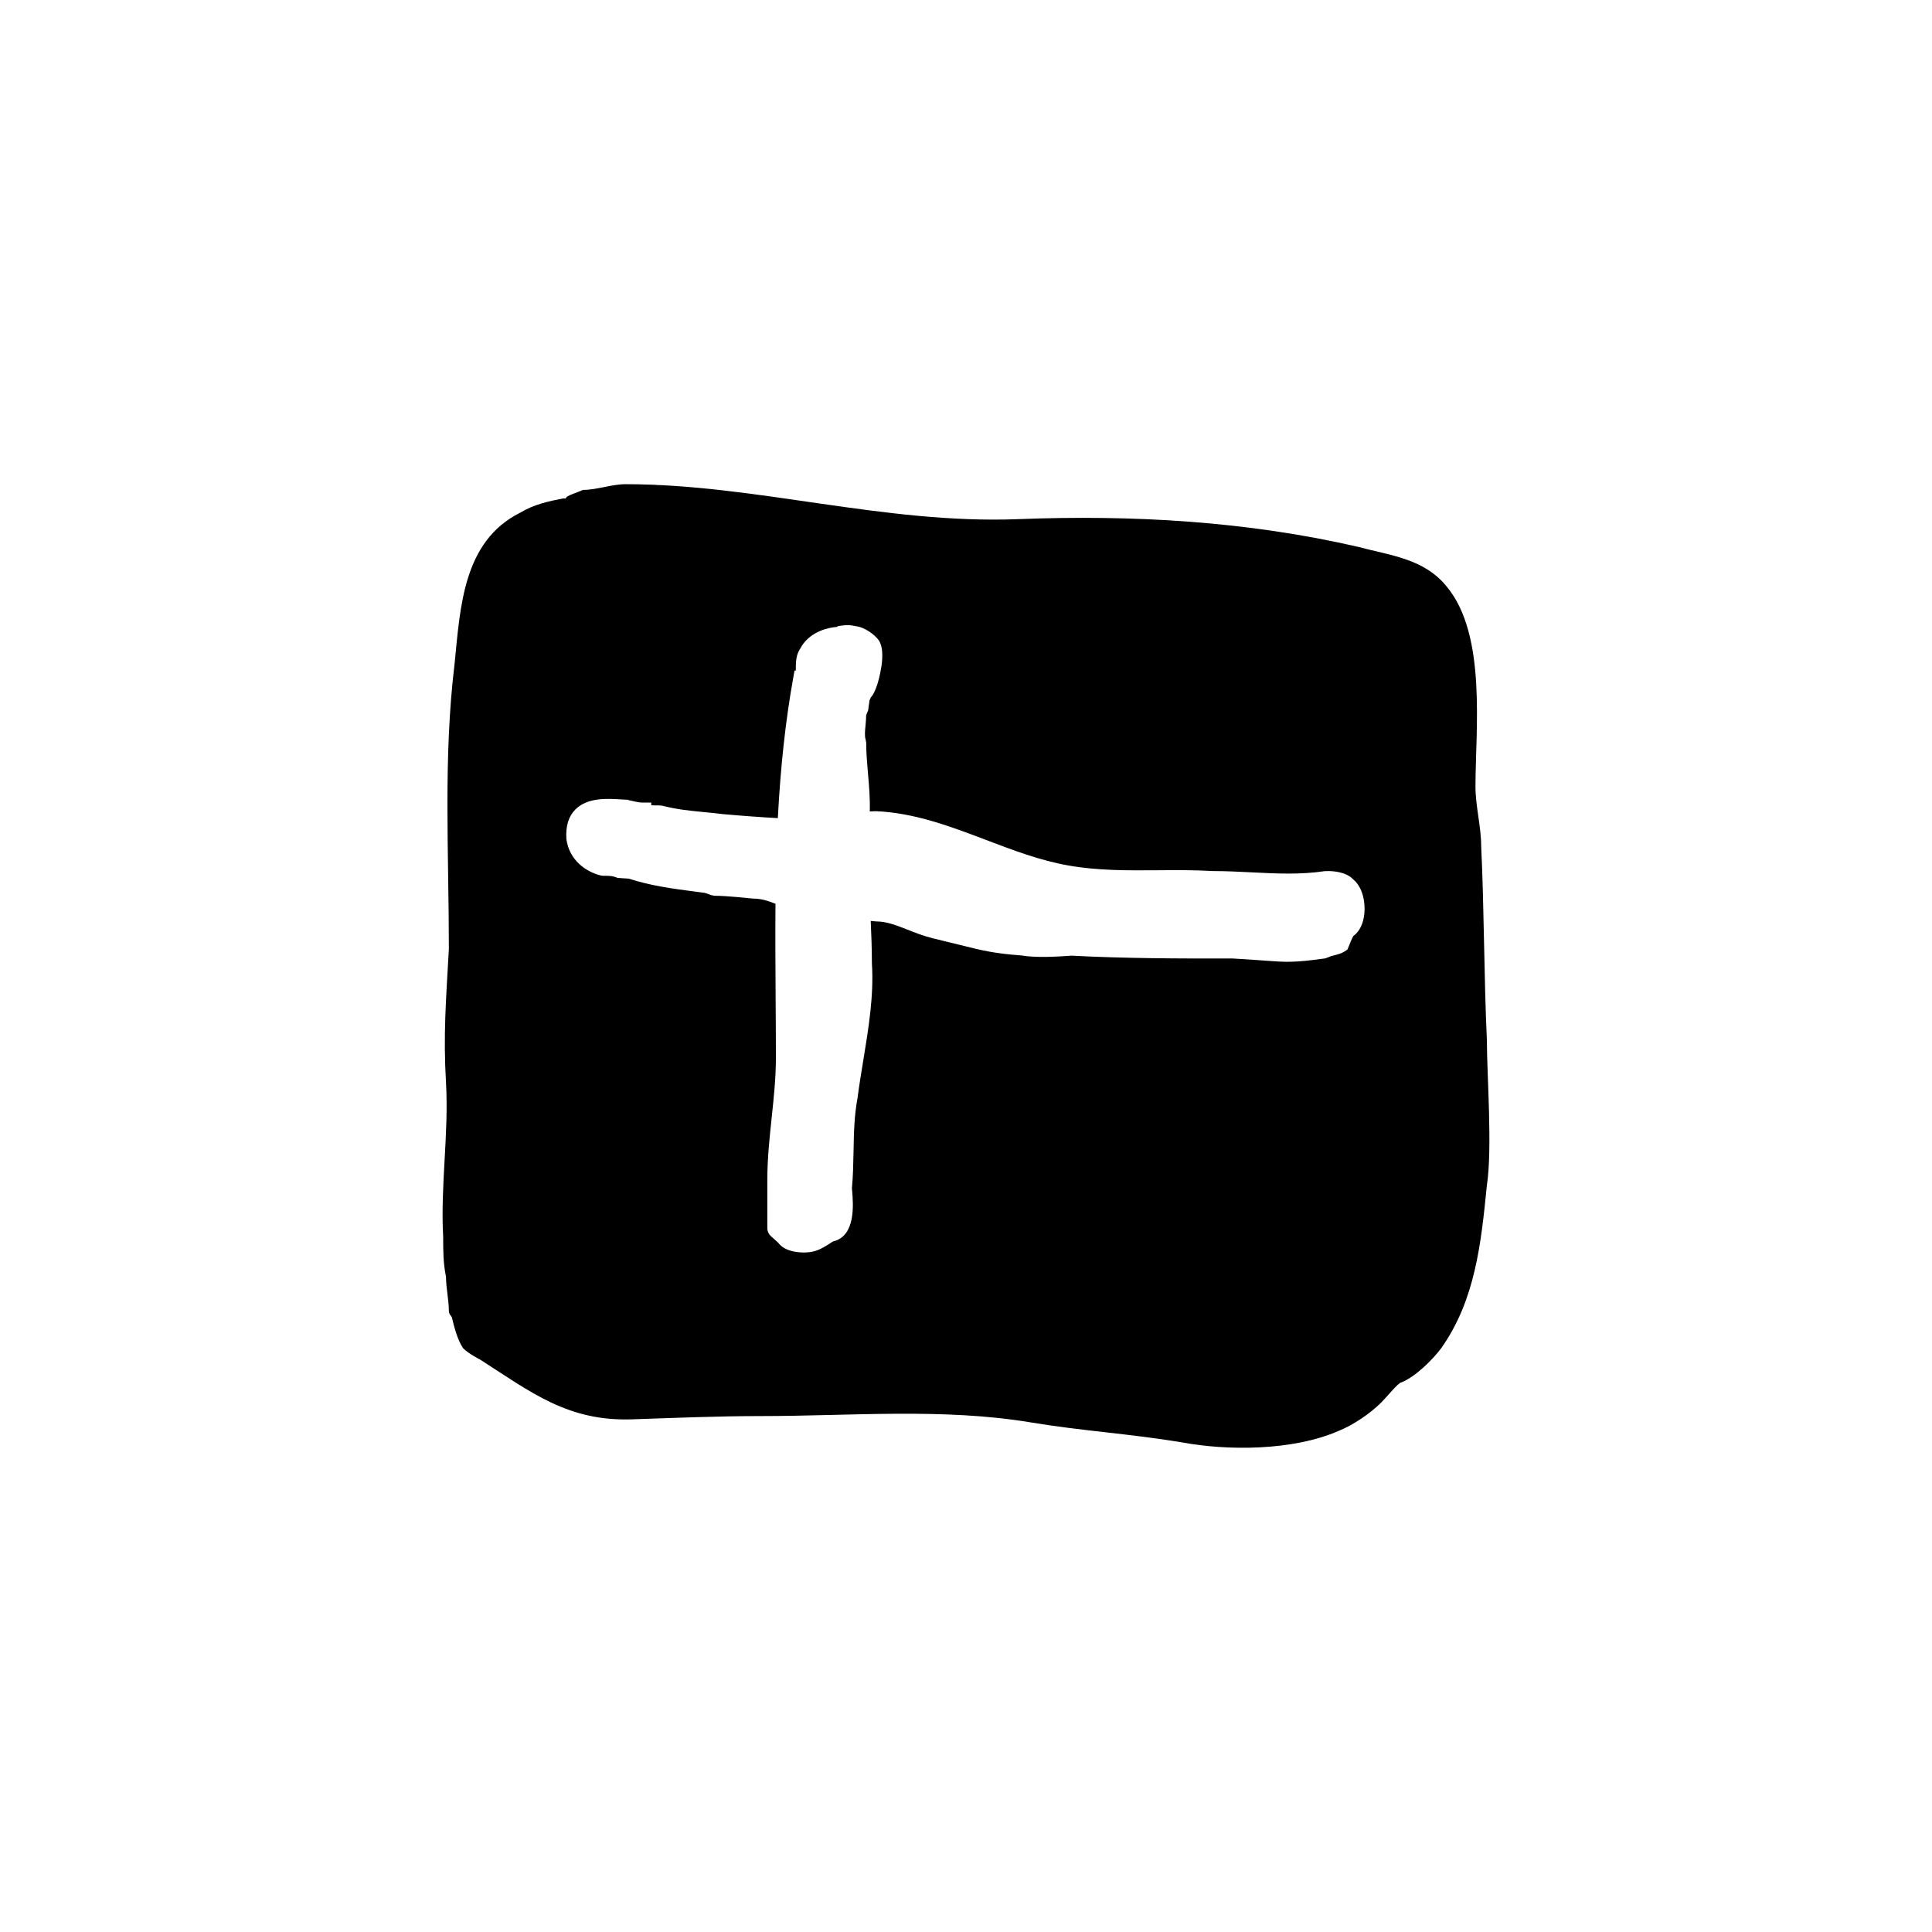 <?xml version="1.0" encoding="UTF-8"?>
<!-- Uploaded to: SVG Repo, www.svgrepo.com, Generator: SVG Repo Mixer Tools -->
<svg fill="#000000" width="800px" height="800px" version="1.1" viewBox="144 144 512 512" xmlns="http://www.w3.org/2000/svg">
 <path d="m538.04 419.68c-0.754-15.871-0.754-36.273-1.512-51.387 0-5.289-1.512-10.578-1.512-15.871 0-15.113 3.023-40.055-7.559-52.898-6.047-7.559-15.113-8.312-23.426-10.578-29.676-6.848-59.938-8.539-90.23-7.367-35.477 1.375-69.527-9.266-103.99-9.262-3.777 0-7.559 1.512-11.336 1.512-1.512 0.754-4.535 1.512-4.535 2.266h-0.754c-3.777 0.754-7.559 1.512-11.336 3.777-15.113 7.559-15.871 24.938-17.383 40.055-3.023 24.938-1.512 49.879-1.512 75.57-0.754 13.602-1.512 22.672-0.754 35.52 0.754 13.602-1.512 27.207-0.754 40.809 0 3.777 0 6.801 0.754 10.578 0 3.023 0.754 6.047 0.754 9.07 0 0.754 0.754 1.512 0.754 1.512 0.754 3.023 1.512 6.047 3.023 8.312 1.512 1.512 4.535 3.023 4.535 3.023 13.613 8.746 23.301 16.395 40.238 15.82 11.324-0.383 22.695-0.867 34.129-0.867 23.641 0 48.266-2.195 71.484 1.672 13.602 2.266 26.449 3.023 40.055 5.289 12.09 2.266 29.473 2.266 41.562-3.023 3.777-1.512 8.312-4.535 11.336-7.559 1.512-1.512 4.535-5.289 5.289-5.289 3.777-1.512 8.312-6.047 10.578-9.07 9.07-12.848 10.578-27.961 12.09-43.074 1.52-9.824 0.012-29.473 0.012-38.539zm-217.07-146.89c-2.727-0.215-5.113-0.48-5.113-0.48zm184.61 113.22c-0.246 2.742-1.309 4.902-2.949 6.055-0.359 0.637-0.852 1.859-1.223 2.797l-0.309 0.762-0.719 0.492c-0.941 0.59-1.949 0.84-2.832 1.062-0.523 0.133-1.117 0.281-1.379 0.449l-0.988 0.359c-8.34 1.16-10.207 1.02-16.379 0.559-2.082-0.156-4.672-0.348-8.211-0.539-13.84 0.031-28.254 0.004-42.777-0.75l-0.539 0.051c-2.352 0.16-8.609 0.594-12.426-0.086-7.512-0.574-10.055-1.211-16.852-2.902-1.863-0.465-4.062-1.012-6.797-1.664-2.523-0.637-4.656-1.473-6.715-2.289-2.969-1.168-5.527-2.18-8.363-2.18-0.484-0.055-0.938-0.102-1.371-0.137 0.176 3.836 0.309 7.453 0.309 11.203 0.555 8.543-0.883 17.25-2.266 25.668-0.551 3.34-1.102 6.68-1.531 10.02-0.891 4.766-0.977 9.352-1.066 14.211-0.066 3.203-0.121 6.516-0.434 9.82 0.016 0 0.047 0.301 0.074 0.676 0.289 3.566 0.957 11.922-5.027 13.336l-0.047 0.012c-0.223 0.117-0.492 0.309-0.801 0.508-1.145 0.734-2.699 1.75-4.445 2.16-0.691 0.16-1.578 0.262-2.543 0.262-2.414 0-5.309-0.637-6.707-2.559l-1.406-1.273c-0.754-0.594-1.512-1.379-1.512-2.629v-12.863c0-5.492 0.586-11.008 1.148-16.344 0.551-5.203 1.125-10.59 1.125-15.816 0-5.391-0.035-10.785-0.074-16.184-0.055-8.242-0.105-16.484-0.035-24.746-1.93-0.766-3.699-1.375-5.926-1.375-0.348-0.023-6.816-0.754-10.242-0.754l-0.969-0.195c-0.621-0.258-1.402-0.527-1.641-0.574l-2.891-0.379c-5.133-0.672-11.492-1.496-17.199-3.387l-2.973-0.195c-1.344-0.562-2.125-0.562-3.848-0.562l-0.609-0.074c-3.914-0.977-8.367-4.035-9.117-9.668-0.223-3.465 0.594-6.047 2.41-7.856 3.211-3.203 8.504-2.863 12-2.644 0.734 0.047 1.395 0.09 1.949 0.09v0.133l0.016-0.055c1.309 0.328 3.066 0.68 3.602 0.68h2.519v0.715c0.828 0.039 1.809 0.039 2.301 0.039l0.609 0.074c4.019 1.008 7.168 1.309 10.816 1.664 1.617 0.156 3.301 0.316 5.152 0.551 5.188 0.465 10.031 0.82 14.664 1.074 0.715-13.645 2.039-25.785 4.055-37.031l0.367-2.074h0.344c0.004-0.289 0.004-0.555 0.004-0.699 0-1.301 0-3.481 1.219-5.203 1.656-3.188 5.305-5.324 9.789-5.68l-0.004-0.141c0.469-0.105 2.793-0.605 4.812-0.047 2.43 0.238 5.125 2.281 6.141 3.723 2.289 3.25-0.227 11.266-0.332 11.602-0.527 1.676-1.098 2.836-1.77 3.594-0.102 0.258-0.215 0.5-0.324 0.73l-0.371 2.676c-0.238 0.504-0.492 1.152-0.539 1.367 0.023 0.711-0.07 1.703-0.16 2.676-0.137 1.445-0.273 2.816 0.047 3.699l0.141 0.84c0 2.676 0.23 5.332 0.473 8.137 0.289 3.281 0.574 6.641 0.473 10.051 0.559-0.039 1.102-0.059 1.633-0.059 10.309 0.441 19.914 4.098 29.211 7.633 7.074 2.691 14.395 5.477 21.836 6.762 7.699 1.379 15.836 1.32 23.703 1.258 4.785-0.039 9.766-0.07 14.59 0.215h0.125c3.285 0 6.656 0.172 9.996 0.336 6.648 0.336 12.922 0.656 19.477-0.312l0.973-0.023c1.09 0 4.676 0.168 6.57 2.203 2.582 2.141 3.223 6.137 2.965 8.969z"/>
</svg>